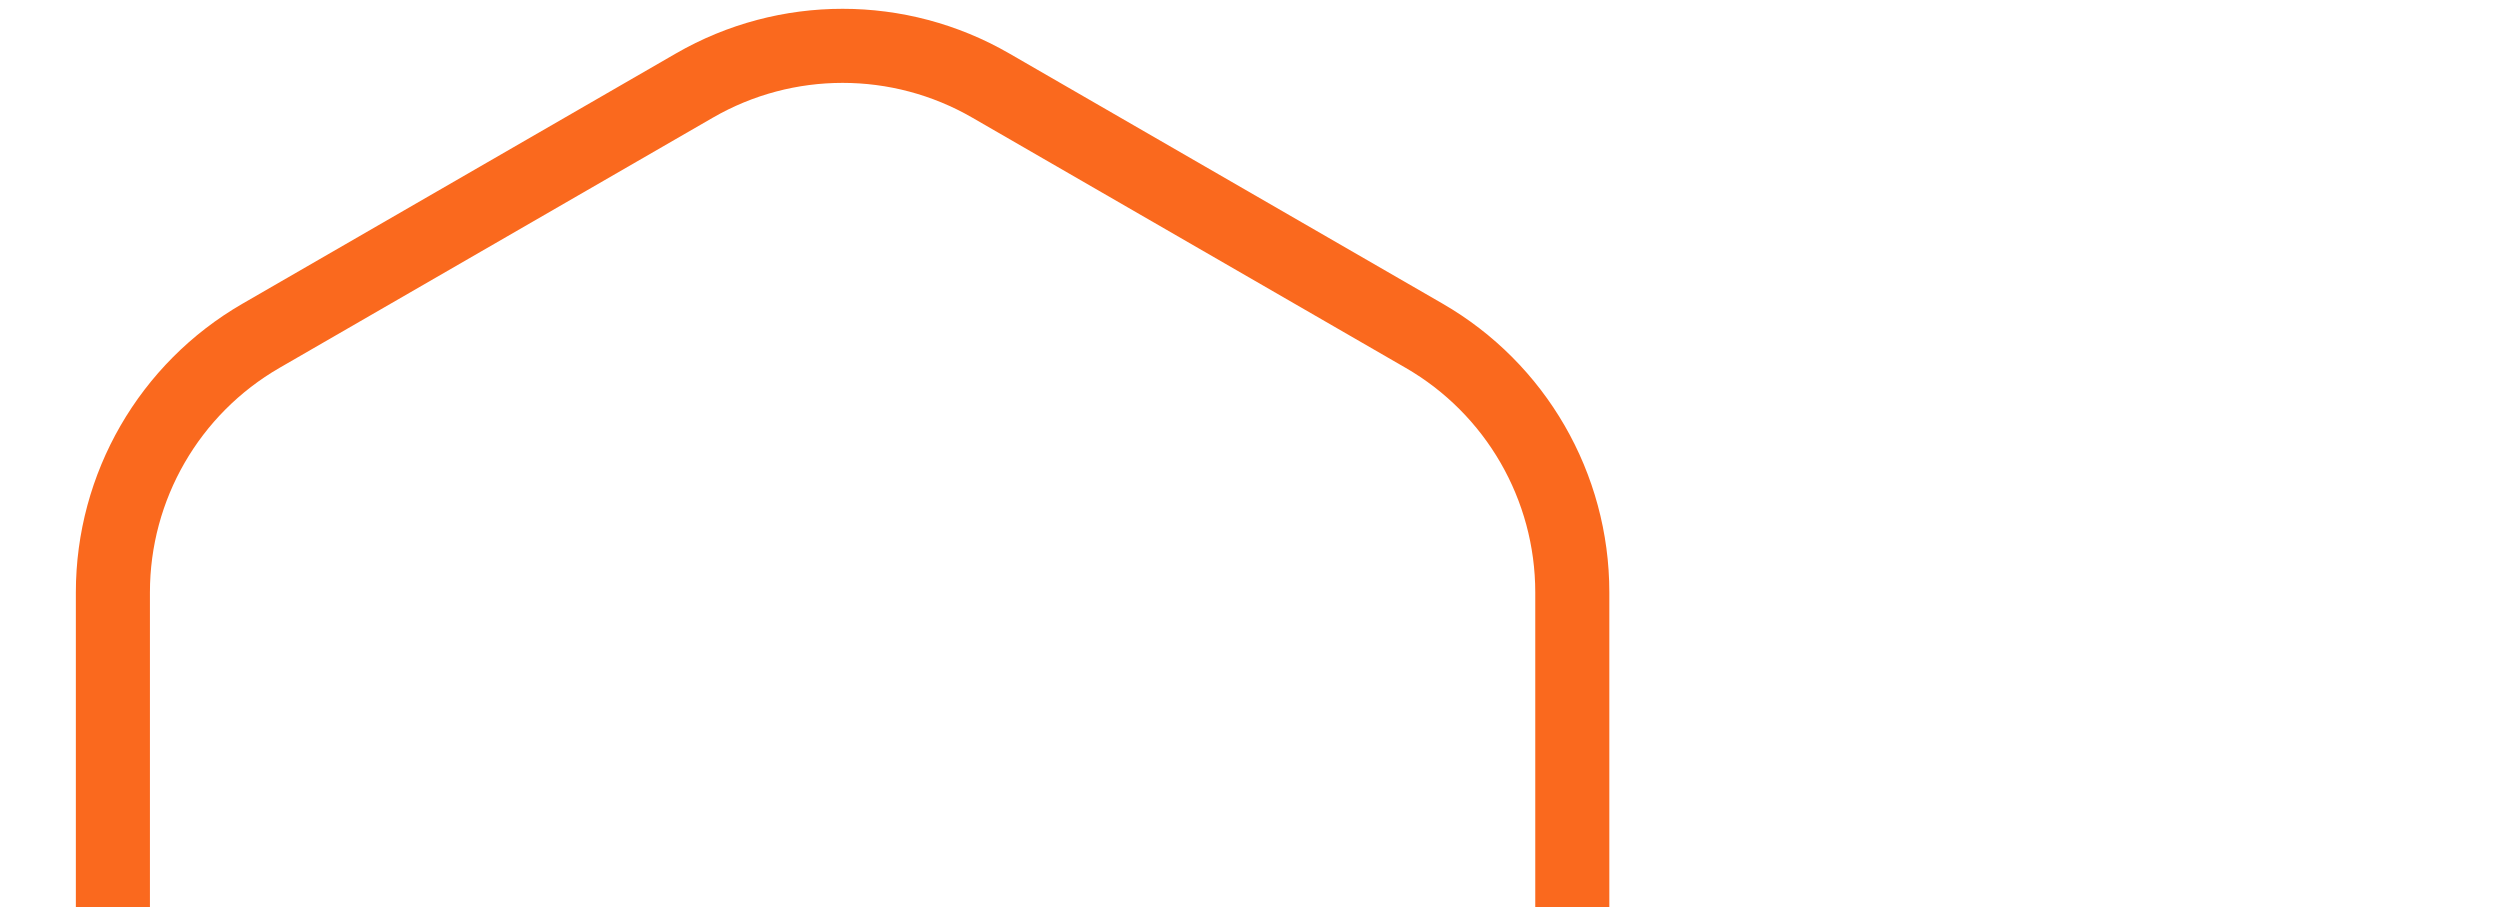 <svg width="135" height="49" viewBox="0 0 135 49" fill="none" xmlns="http://www.w3.org/2000/svg">
<g clip-path="url(#clip0_4130_42054)">
<path d="M53.5 4.619C48.55 1.761 42.45 1.761 37.5 4.619L14.096 18.131C9.145 20.989 6.096 26.271 6.096 31.988V59.012C6.096 64.729 9.145 70.011 14.096 72.869L37.5 86.381C42.45 89.239 48.55 89.239 53.5 86.381L76.904 72.869C81.855 70.011 84.904 64.729 84.904 59.012V31.988C84.904 26.271 81.855 20.989 76.904 18.131L53.5 4.619Z" stroke="#FA691E" stroke-width="4"/>
</g>
<defs>
<clipPath id="clip0_4130_42054">
<rect width="135" height="49" fill="white"/>
</clipPath>
</defs>
</svg>

